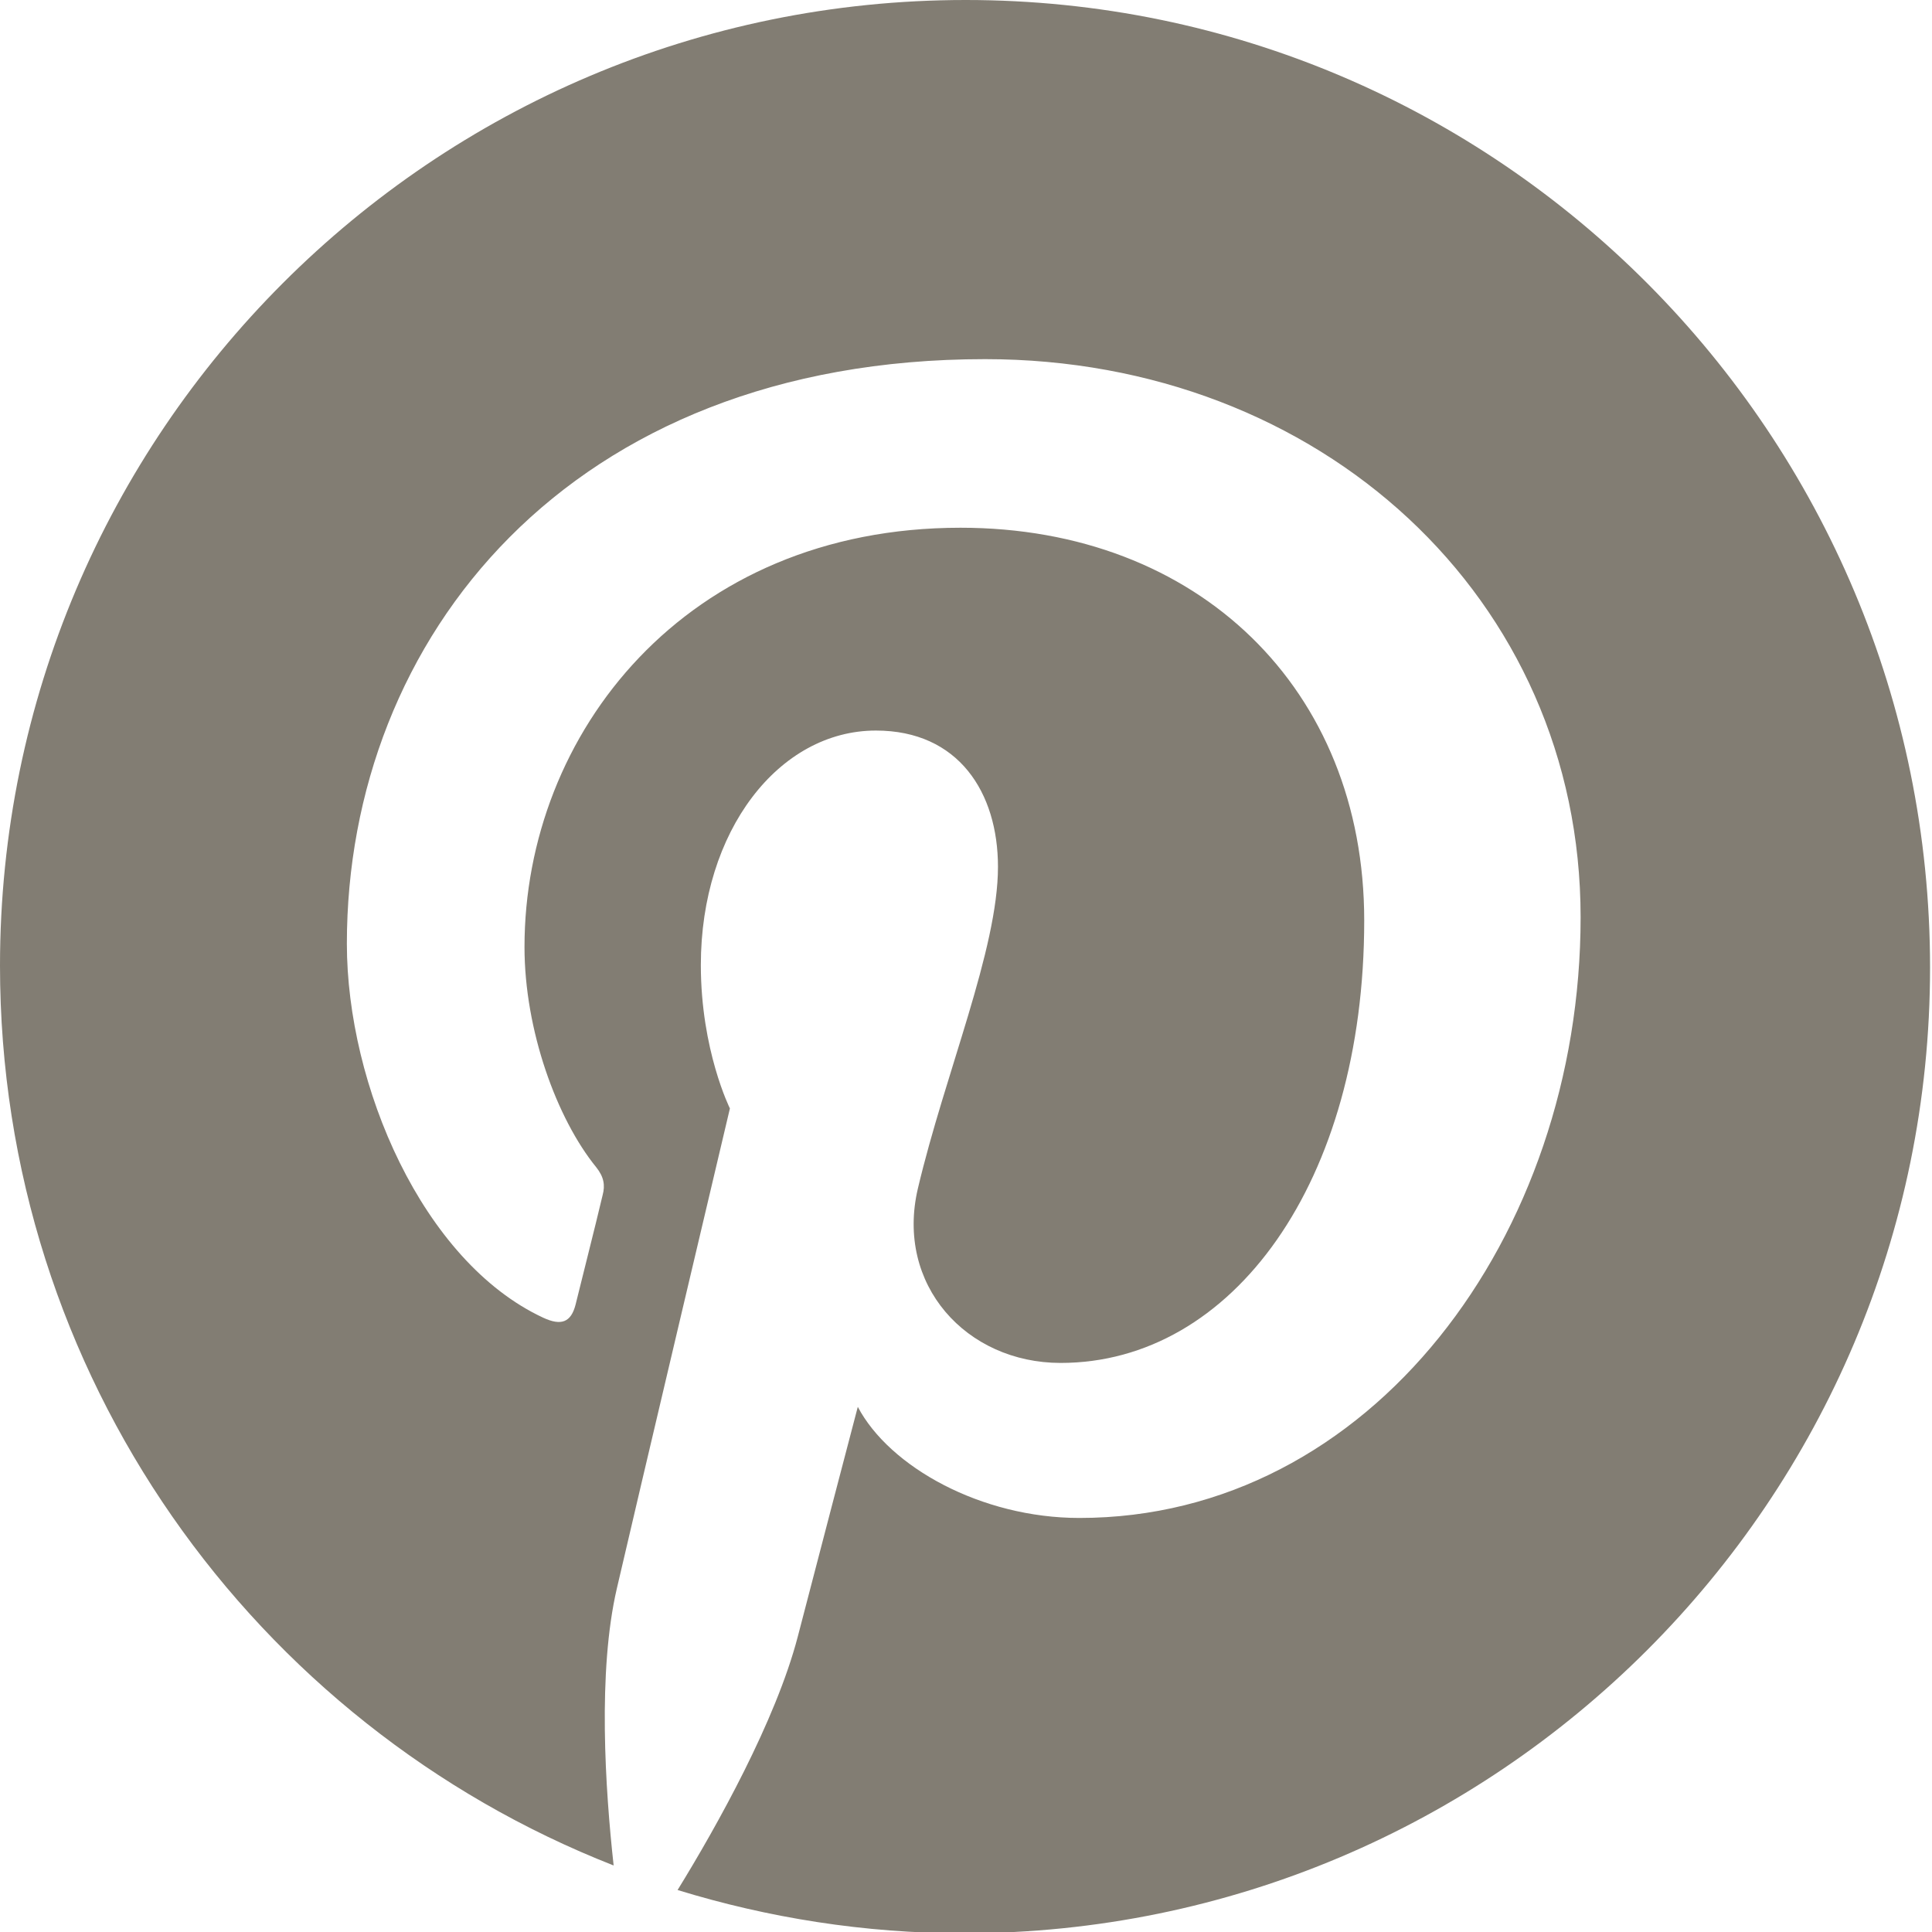 <?xml version="1.0" encoding="UTF-8"?>
<svg id="Layer_2" data-name="Layer 2" xmlns="http://www.w3.org/2000/svg" viewBox="0 0 29.91 29.91">
  <defs>
    <style>
      .cls-1 {
        fill: #827d73;
        stroke-width: 0px;
      }
    </style>
  </defs>
  <path class="cls-1" d="M14.95,0C6.7,0,0,6.7,0,14.95c0,6.34,3.94,11.75,9.5,13.93-.13-1.18-.25-3,.05-4.29.27-1.17,1.75-7.43,1.75-7.43,0,0-.45-.9-.45-2.22,0-2.08,1.21-3.63,2.71-3.63,1.28,0,1.89.96,1.89,2.11,0,1.28-.82,3.2-1.24,4.98-.35,1.49.75,2.7,2.21,2.7,2.66,0,4.7-2.8,4.7-6.85,0-3.58-2.57-6.08-6.25-6.08-4.26,0-6.75,3.19-6.75,6.49,0,1.29.5,2.66,1.11,3.41.12.15.14.28.1.43-.11.47-.37,1.49-.42,1.7-.07.27-.22.33-.5.2-1.87-.87-3.04-3.6-3.04-5.79,0-4.72,3.43-9.05,9.88-9.05,5.19,0,9.22,3.7,9.22,8.64s-3.25,9.3-7.76,9.3c-1.52,0-2.94-.79-3.43-1.72,0,0-.75,2.86-.93,3.56-.34,1.3-1.25,2.93-1.86,3.92,1.4.43,2.89.67,4.43.67,8.26,0,14.96-6.7,14.96-14.95S23.21,0,14.95,0Z"/>
</svg>